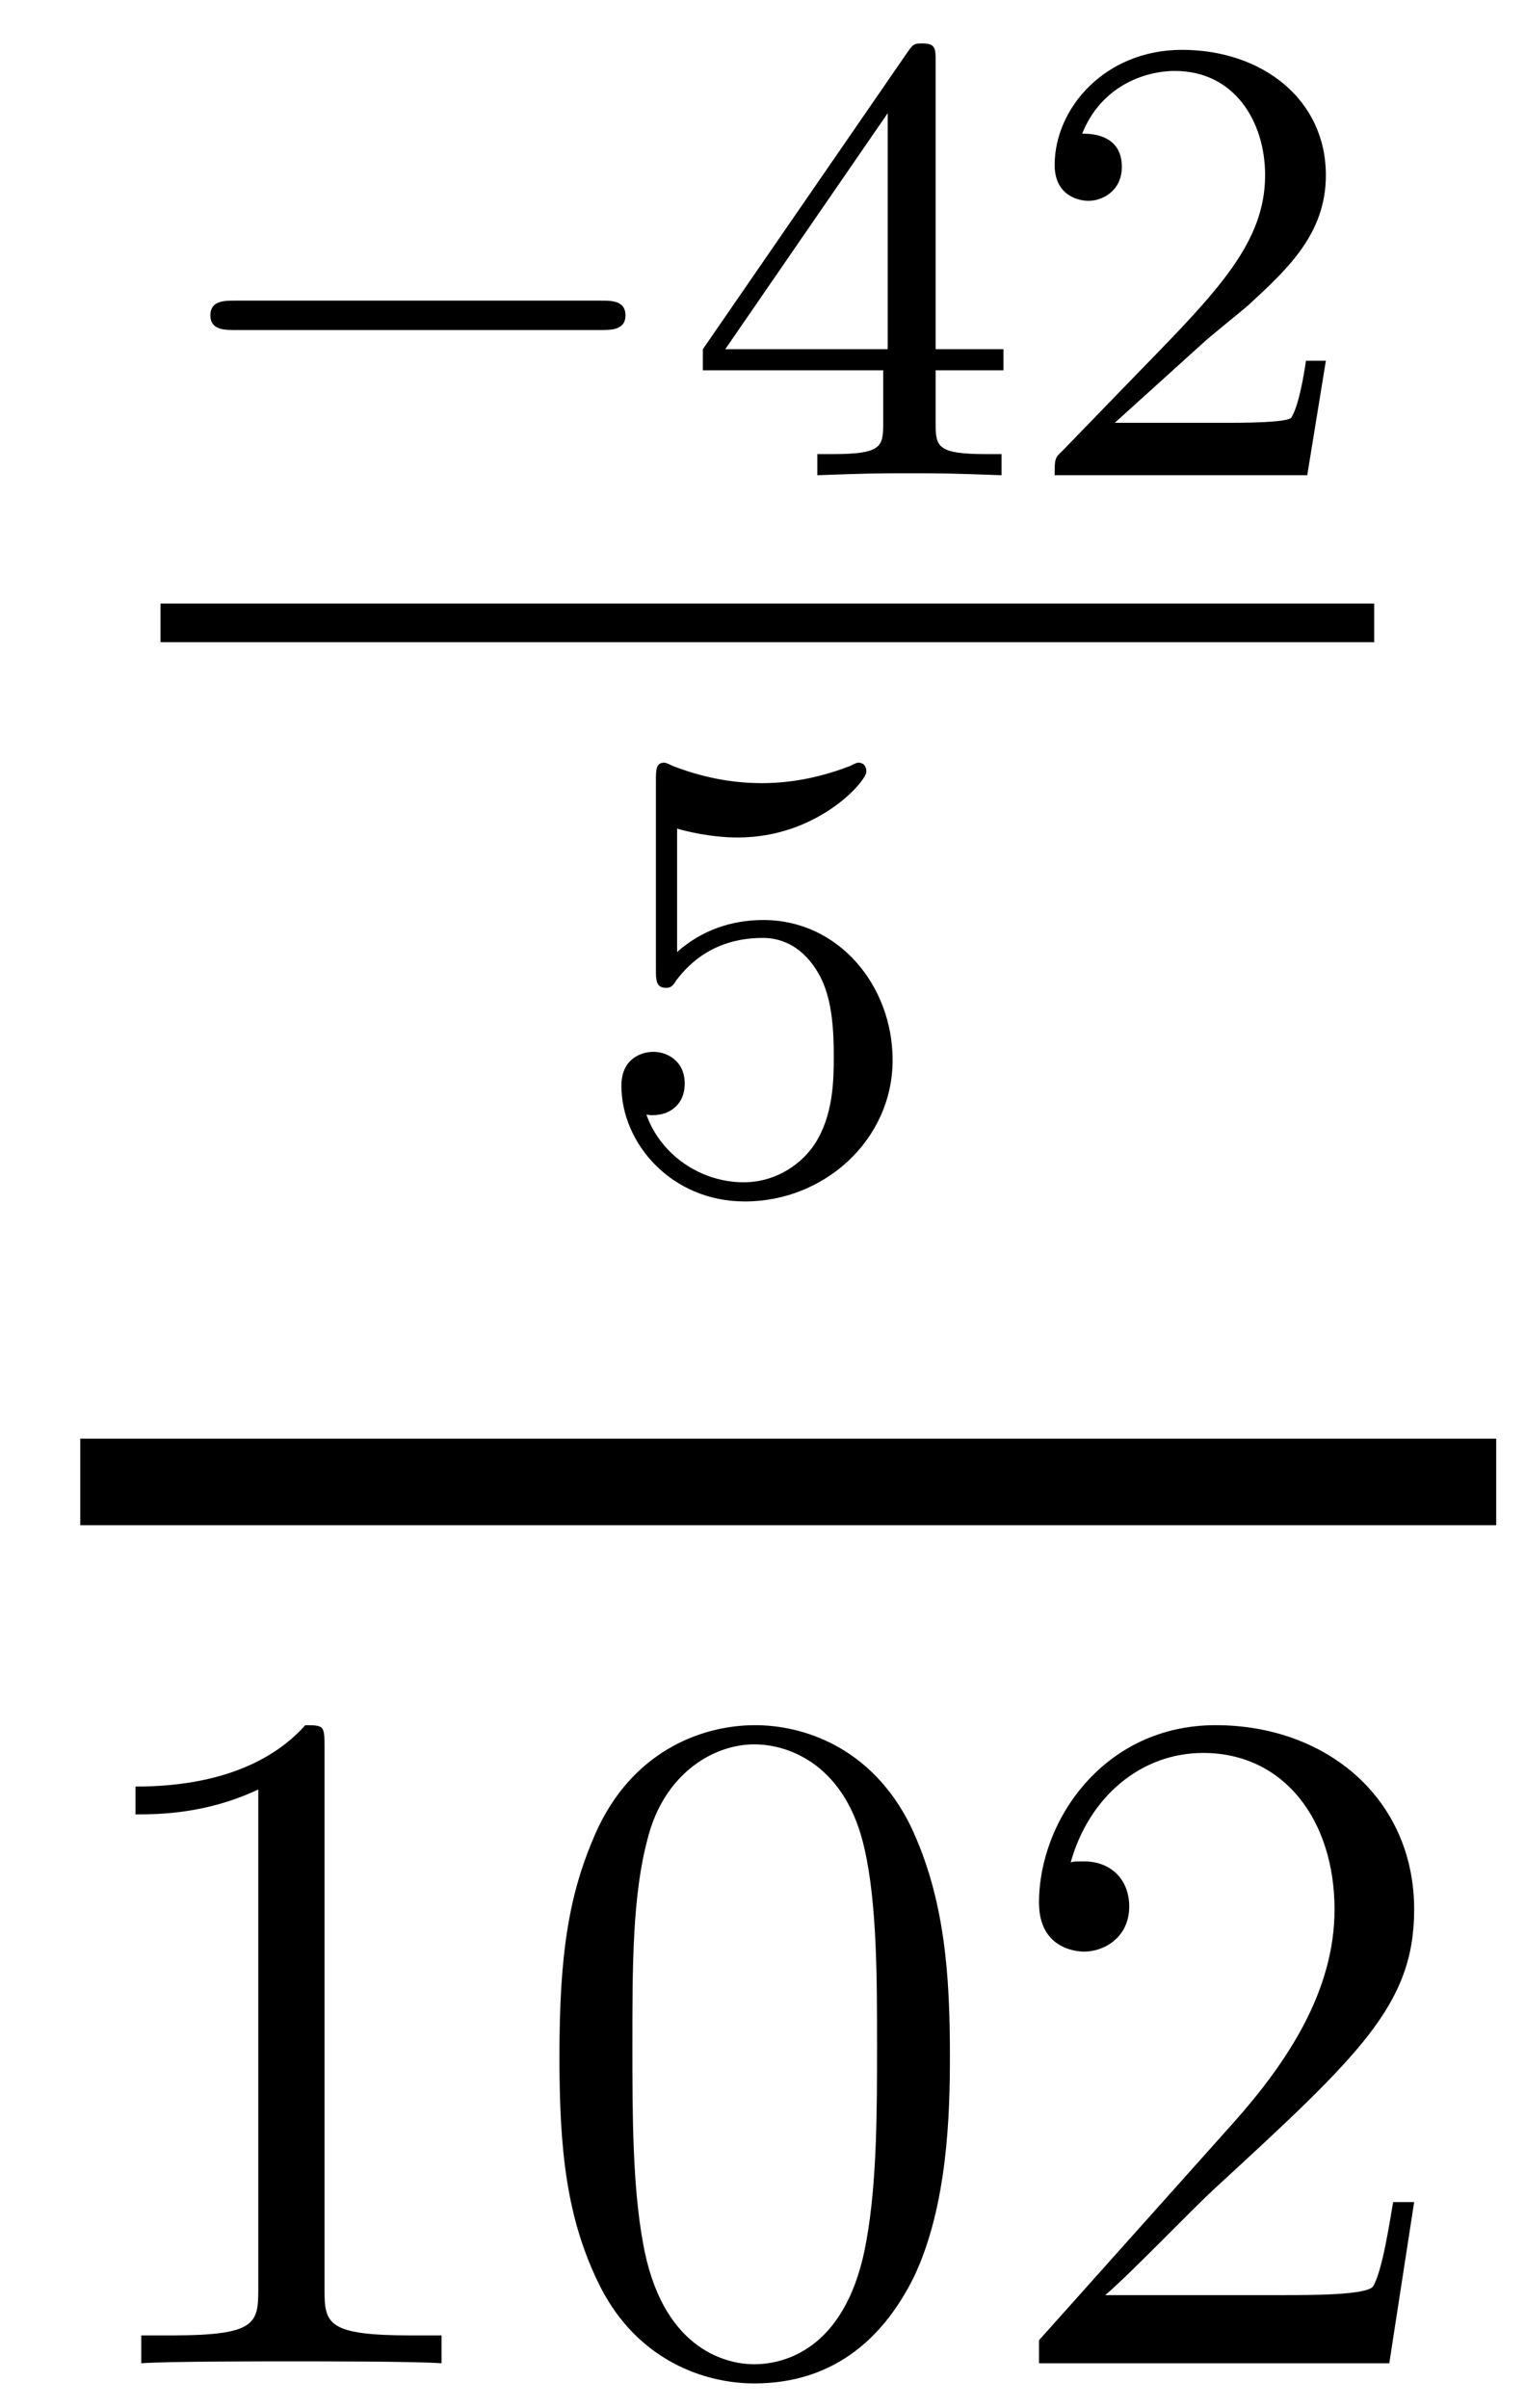 <?xml version='1.0'?>
<!-- This file was generated by dvisvgm 1.14.1 -->
<svg height='30pt' version='1.1' viewBox='0 -30 19 30' width='19pt' xmlns='http://www.w3.org/2000/svg' xmlns:xlink='http://www.w3.org/1999/xlink'>
<g id='page1'>
<g transform='matrix(1 0 0 1 -129 637)'>
<path d='M136.49 -662.889C136.617 -662.889 136.793 -662.889 136.793 -663.072C136.793 -663.255 136.617 -663.255 136.49 -663.255H131.924C131.797 -663.255 131.621 -663.255 131.621 -663.072C131.621 -662.889 131.797 -662.889 131.924 -662.889H136.49Z' fill-rule='evenodd'/>
<path d='M140.657 -666.236C140.657 -666.395 140.657 -666.459 140.49 -666.459C140.386 -666.459 140.378 -666.451 140.299 -666.339L137.757 -662.65V-662.387H140.004V-661.725C140.004 -661.431 139.98 -661.343 139.366 -661.343H139.183V-661.08C139.86 -661.104 139.876 -661.104 140.331 -661.104C140.784 -661.104 140.8 -661.104 141.478 -661.08V-661.343H141.294C140.681 -661.343 140.657 -661.431 140.657 -661.725V-662.387H141.502V-662.65H140.657V-666.236ZM140.06 -665.59V-662.65H138.036L140.06 -665.59ZM143.965 -662.706C144.092 -662.825 144.427 -663.088 144.555 -663.2C145.048 -663.654 145.519 -664.092 145.519 -664.817C145.519 -665.765 144.722 -666.379 143.726 -666.379C142.77 -666.379 142.14 -665.654 142.14 -664.945C142.14 -664.554 142.451 -664.498 142.562 -664.498C142.73 -664.498 142.977 -664.618 142.977 -664.921C142.977 -665.335 142.578 -665.335 142.483 -665.335C142.714 -665.917 143.248 -666.116 143.638 -666.116C144.379 -666.116 144.762 -665.487 144.762 -664.817C144.762 -663.988 144.18 -663.383 143.24 -662.419L142.236 -661.383C142.14 -661.295 142.14 -661.279 142.14 -661.08H145.287L145.519 -662.506H145.271C145.248 -662.347 145.184 -661.948 145.088 -661.797C145.041 -661.733 144.435 -661.733 144.307 -661.733H142.889L143.965 -662.706Z' fill-rule='evenodd'/>
<path d='M131 -659H146.121V-659.481H131'/>
<path d='M137.436 -656.678C137.539 -656.646 137.858 -656.567 138.192 -656.567C139.189 -656.567 139.794 -657.268 139.794 -657.387C139.794 -657.475 139.738 -657.499 139.698 -657.499C139.683 -657.499 139.667 -657.499 139.595 -657.459C139.284 -657.34 138.918 -657.244 138.488 -657.244C138.017 -657.244 137.627 -657.363 137.38 -657.459C137.3 -657.499 137.284 -657.499 137.276 -657.499C137.172 -657.499 137.172 -657.411 137.172 -657.268V-654.933C137.172 -654.79 137.172 -654.694 137.3 -654.694C137.364 -654.694 137.388 -654.726 137.427 -654.79C137.523 -654.909 137.826 -655.316 138.503 -655.316C138.95 -655.316 139.165 -654.949 139.237 -654.798C139.372 -654.511 139.388 -654.144 139.388 -653.833C139.388 -653.539 139.38 -653.108 139.157 -652.758C139.005 -652.519 138.687 -652.272 138.264 -652.272C137.746 -652.272 137.236 -652.598 137.053 -653.116C137.077 -653.108 137.125 -653.108 137.133 -653.108C137.356 -653.108 137.531 -653.252 137.531 -653.499C137.531 -653.794 137.3 -653.897 137.141 -653.897C136.997 -653.897 136.742 -653.817 136.742 -653.475C136.742 -652.758 137.364 -652.033 138.28 -652.033C139.276 -652.033 140.121 -652.806 140.121 -653.794C140.121 -654.718 139.452 -655.539 138.511 -655.539C138.113 -655.539 137.738 -655.411 137.436 -655.14V-656.678Z' fill-rule='evenodd'/>
<path d='M130 -648H147.641V-649.078H130'/>
<path d='M133.043 -645.222C133.043 -645.498 133.043 -645.509 132.804 -645.509C132.517 -645.187 131.919 -644.744 130.688 -644.744V-644.398C130.963 -644.398 131.56 -644.398 132.218 -644.708V-638.48C132.218 -638.05 132.182 -637.907 131.13 -637.907H130.76V-637.56C131.082 -637.584 132.242 -637.584 132.636 -637.584C133.031 -637.584 134.178 -637.584 134.501 -637.56V-637.907H134.131C133.079 -637.907 133.043 -638.05 133.043 -638.48V-645.222ZM140.835 -641.385C140.835 -642.378 140.776 -643.346 140.345 -644.254C139.855 -645.247 138.994 -645.509 138.409 -645.509C137.715 -645.509 136.866 -645.163 136.424 -644.171C136.09 -643.417 135.97 -642.676 135.97 -641.385C135.97 -640.226 136.054 -639.353 136.484 -638.504C136.95 -637.596 137.775 -637.309 138.397 -637.309C139.437 -637.309 140.034 -637.931 140.381 -638.624C140.811 -639.52 140.835 -640.692 140.835 -641.385ZM138.397 -637.548C138.014 -637.548 137.237 -637.763 137.01 -639.066C136.879 -639.783 136.879 -640.692 136.879 -641.529C136.879 -642.509 136.879 -643.393 137.07 -644.099C137.273 -644.9 137.883 -645.27 138.397 -645.27C138.851 -645.27 139.544 -644.995 139.771 -643.968C139.927 -643.286 139.927 -642.342 139.927 -641.529C139.927 -640.728 139.927 -639.819 139.795 -639.09C139.568 -637.775 138.815 -637.548 138.397 -637.548ZM146.619 -639.568H146.357C146.321 -639.365 146.225 -638.707 146.106 -638.516C146.022 -638.409 145.341 -638.409 144.982 -638.409H142.77C143.093 -638.684 143.822 -639.449 144.133 -639.736C145.95 -641.409 146.619 -642.031 146.619 -643.214C146.619 -644.589 145.532 -645.509 144.145 -645.509C142.759 -645.509 141.945 -644.326 141.945 -643.298C141.945 -642.688 142.472 -642.688 142.507 -642.688C142.759 -642.688 143.069 -642.867 143.069 -643.25C143.069 -643.585 142.842 -643.812 142.507 -643.812C142.4 -643.812 142.376 -643.812 142.34 -643.8C142.567 -644.613 143.213 -645.163 143.99 -645.163C145.006 -645.163 145.627 -644.314 145.627 -643.214C145.627 -642.198 145.042 -641.313 144.36 -640.548L141.945 -637.847V-637.56H146.309L146.619 -639.568Z' fill-rule='evenodd'/>
</g>
</g>
</svg>
